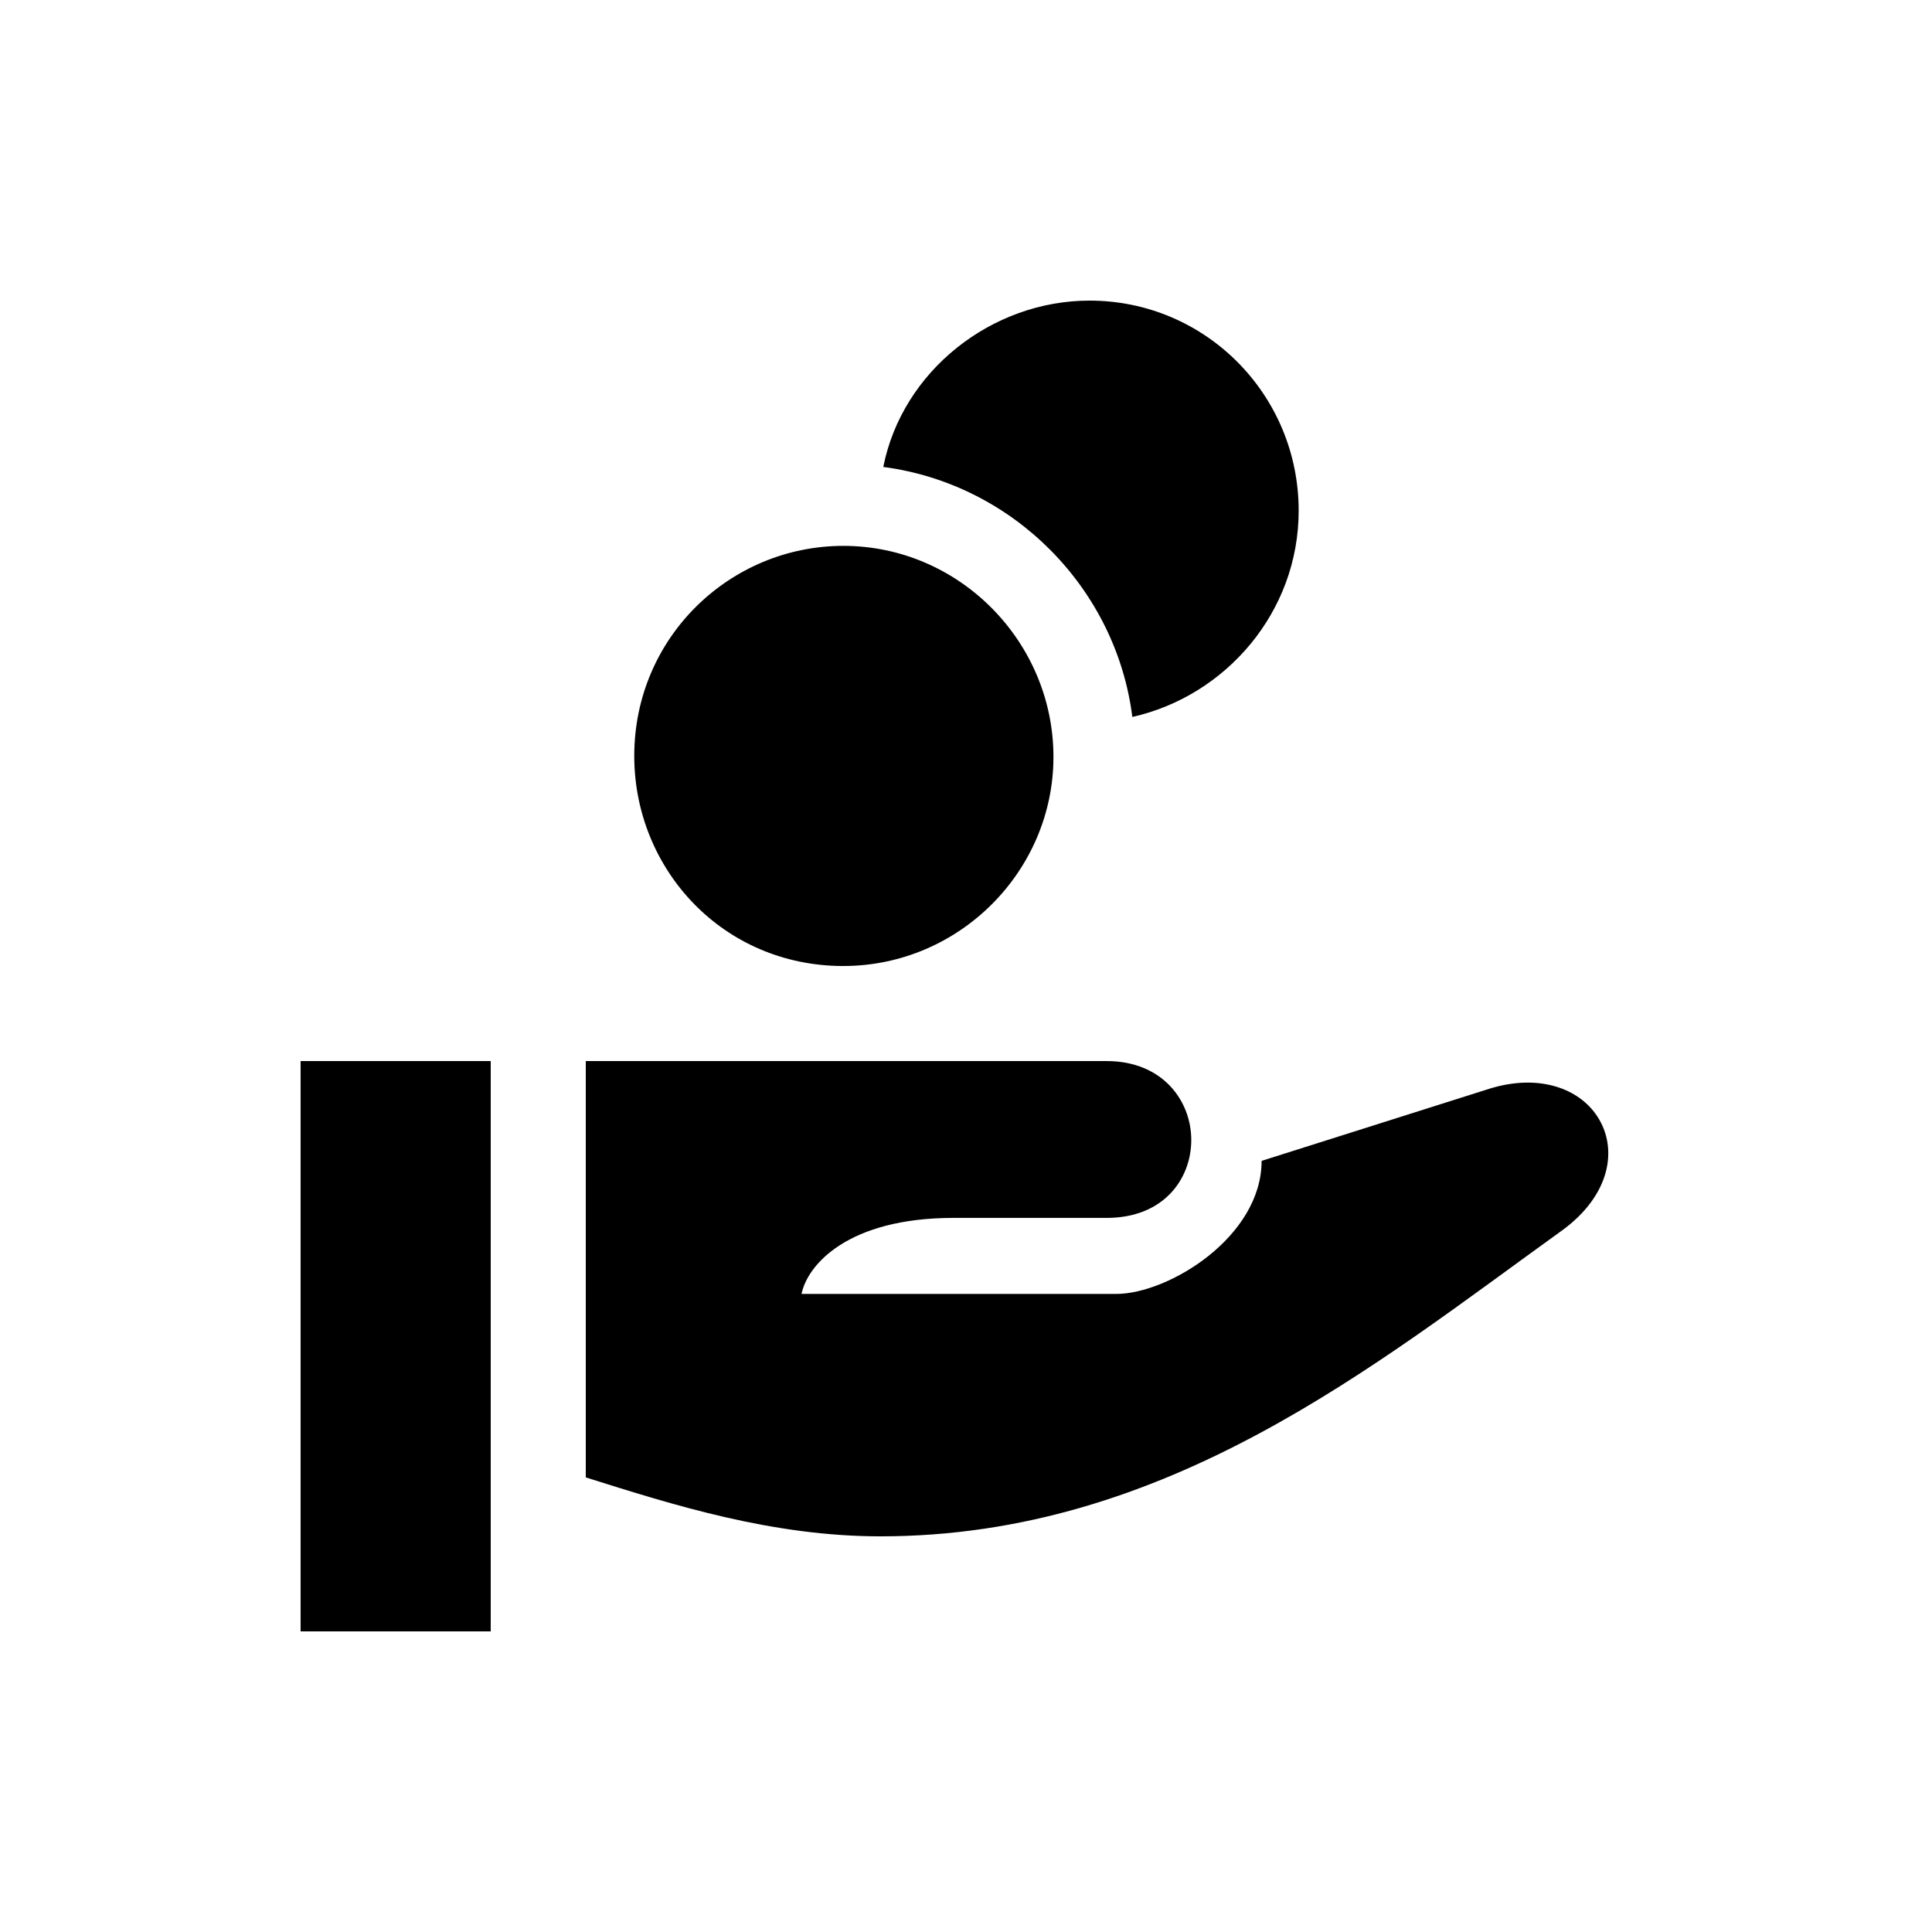 <?xml version="1.0" encoding="UTF-8"?>
<!-- Uploaded to: ICON Repo, www.svgrepo.com, Generator: ICON Repo Mixer Tools -->
<svg fill="#000000" width="800px" height="800px" version="1.1" viewBox="144 144 512 512" xmlns="http://www.w3.org/2000/svg">
 <path d="m444.08 334c24.688-5.543 44.082-27.711 44.082-54.664 0-30.73-24.688-55.672-55.418-55.672-25.945 0-49.625 18.641-54.664 44.082 34.512 4.535 61.715 32.242 66 66.25zm-76.578 66c30.73 0 55.672-25.191 55.672-55.418 0-30.48-24.938-55.922-55.672-55.922-29.977 0-55.418 24.184-55.418 55.672 0 29.977 23.426 55.672 55.418 55.672zm-143.84 25.188v151.14h50.383v-151.14zm75.574 0v110.34c23.176 7.305 49.375 15.617 78.09 15.617 75.824 0 130.99-45.344 180.36-80.863 13.352-9.574 15.113-22.168 9.574-30.48-4.785-7.305-15.367-11.336-28.465-7.305l-60.457 19.145c0 20.152-24.688 35.266-38.543 35.266h-83.379c1.512-7.559 12.09-20.152 40.305-20.152h40.559c15.113 0 22.418-10.328 22.418-20.656s-7.559-20.906-22.418-20.906z"/>
</svg>